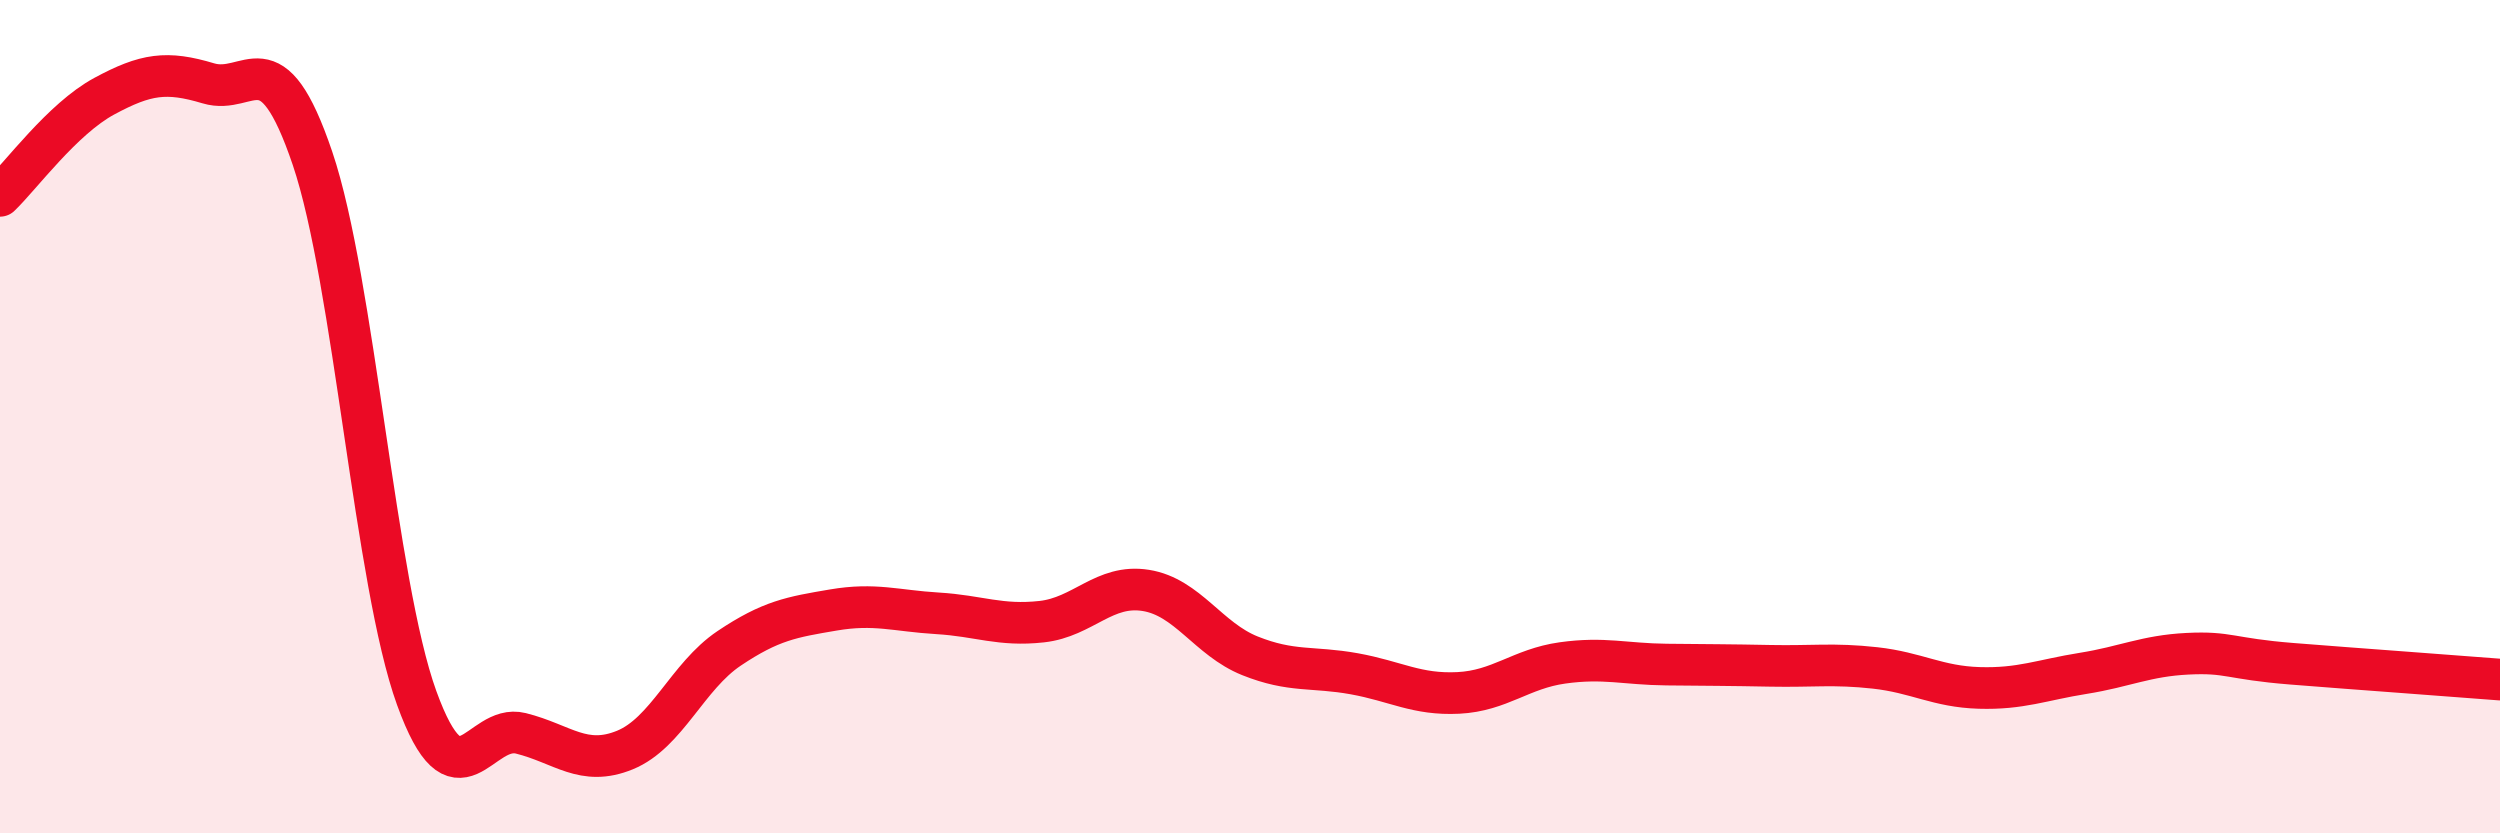 
    <svg width="60" height="20" viewBox="0 0 60 20" xmlns="http://www.w3.org/2000/svg">
      <path
        d="M 0,4.7 C 0.5,4.22 1.5,2.85 2.5,2.31 C 3.5,1.77 4,1.7 5,2 C 6,2.3 6.5,0.85 7.5,3.8 C 8.5,6.75 9,13.99 10,16.75 C 11,19.51 11.5,17.35 12.5,17.6 C 13.5,17.85 14,18.41 15,18 C 16,17.59 16.5,16.23 17.5,15.56 C 18.5,14.89 19,14.81 20,14.64 C 21,14.47 21.5,14.66 22.5,14.72 C 23.5,14.78 24,15.03 25,14.92 C 26,14.81 26.5,14.01 27.5,14.17 C 28.5,14.33 29,15.34 30,15.74 C 31,16.14 31.5,15.99 32.5,16.17 C 33.5,16.35 34,16.68 35,16.63 C 36,16.58 36.5,16.05 37.5,15.91 C 38.5,15.77 39,15.94 40,15.95 C 41,15.96 41.5,15.96 42.5,15.98 C 43.5,16 44,15.92 45,16.03 C 46,16.14 46.5,16.48 47.5,16.51 C 48.5,16.54 49,16.32 50,16.16 C 51,16 51.5,15.74 52.5,15.69 C 53.5,15.64 53.5,15.81 55,15.93 C 56.5,16.05 59,16.23 60,16.31L60 20L0 20Z"
        fill="#EB0A25"
        opacity="0.1"
        stroke-linecap="round"
        stroke-linejoin="round"
      />
      <path
        d="M 0,4.7 C 0.5,4.22 1.5,2.85 2.5,2.31 C 3.5,1.77 4,1.7 5,2 C 6,2.3 6.5,0.85 7.5,3.8 C 8.5,6.75 9,13.99 10,16.75 C 11,19.51 11.5,17.35 12.5,17.6 C 13.5,17.85 14,18.41 15,18 C 16,17.59 16.5,16.23 17.5,15.56 C 18.5,14.89 19,14.81 20,14.64 C 21,14.47 21.5,14.66 22.5,14.72 C 23.5,14.78 24,15.03 25,14.92 C 26,14.81 26.5,14.01 27.5,14.17 C 28.5,14.33 29,15.34 30,15.74 C 31,16.14 31.5,15.99 32.5,16.17 C 33.5,16.35 34,16.68 35,16.63 C 36,16.58 36.5,16.05 37.5,15.91 C 38.5,15.77 39,15.94 40,15.95 C 41,15.96 41.5,15.96 42.5,15.98 C 43.5,16 44,15.92 45,16.03 C 46,16.14 46.5,16.48 47.5,16.51 C 48.5,16.54 49,16.32 50,16.16 C 51,16 51.5,15.74 52.5,15.69 C 53.5,15.64 53.5,15.81 55,15.93 C 56.5,16.05 59,16.23 60,16.31"
        stroke="#EB0A25"
        stroke-width="1"
        fill="none"
        stroke-linecap="round"
        stroke-linejoin="round"
      />
    </svg>
  
